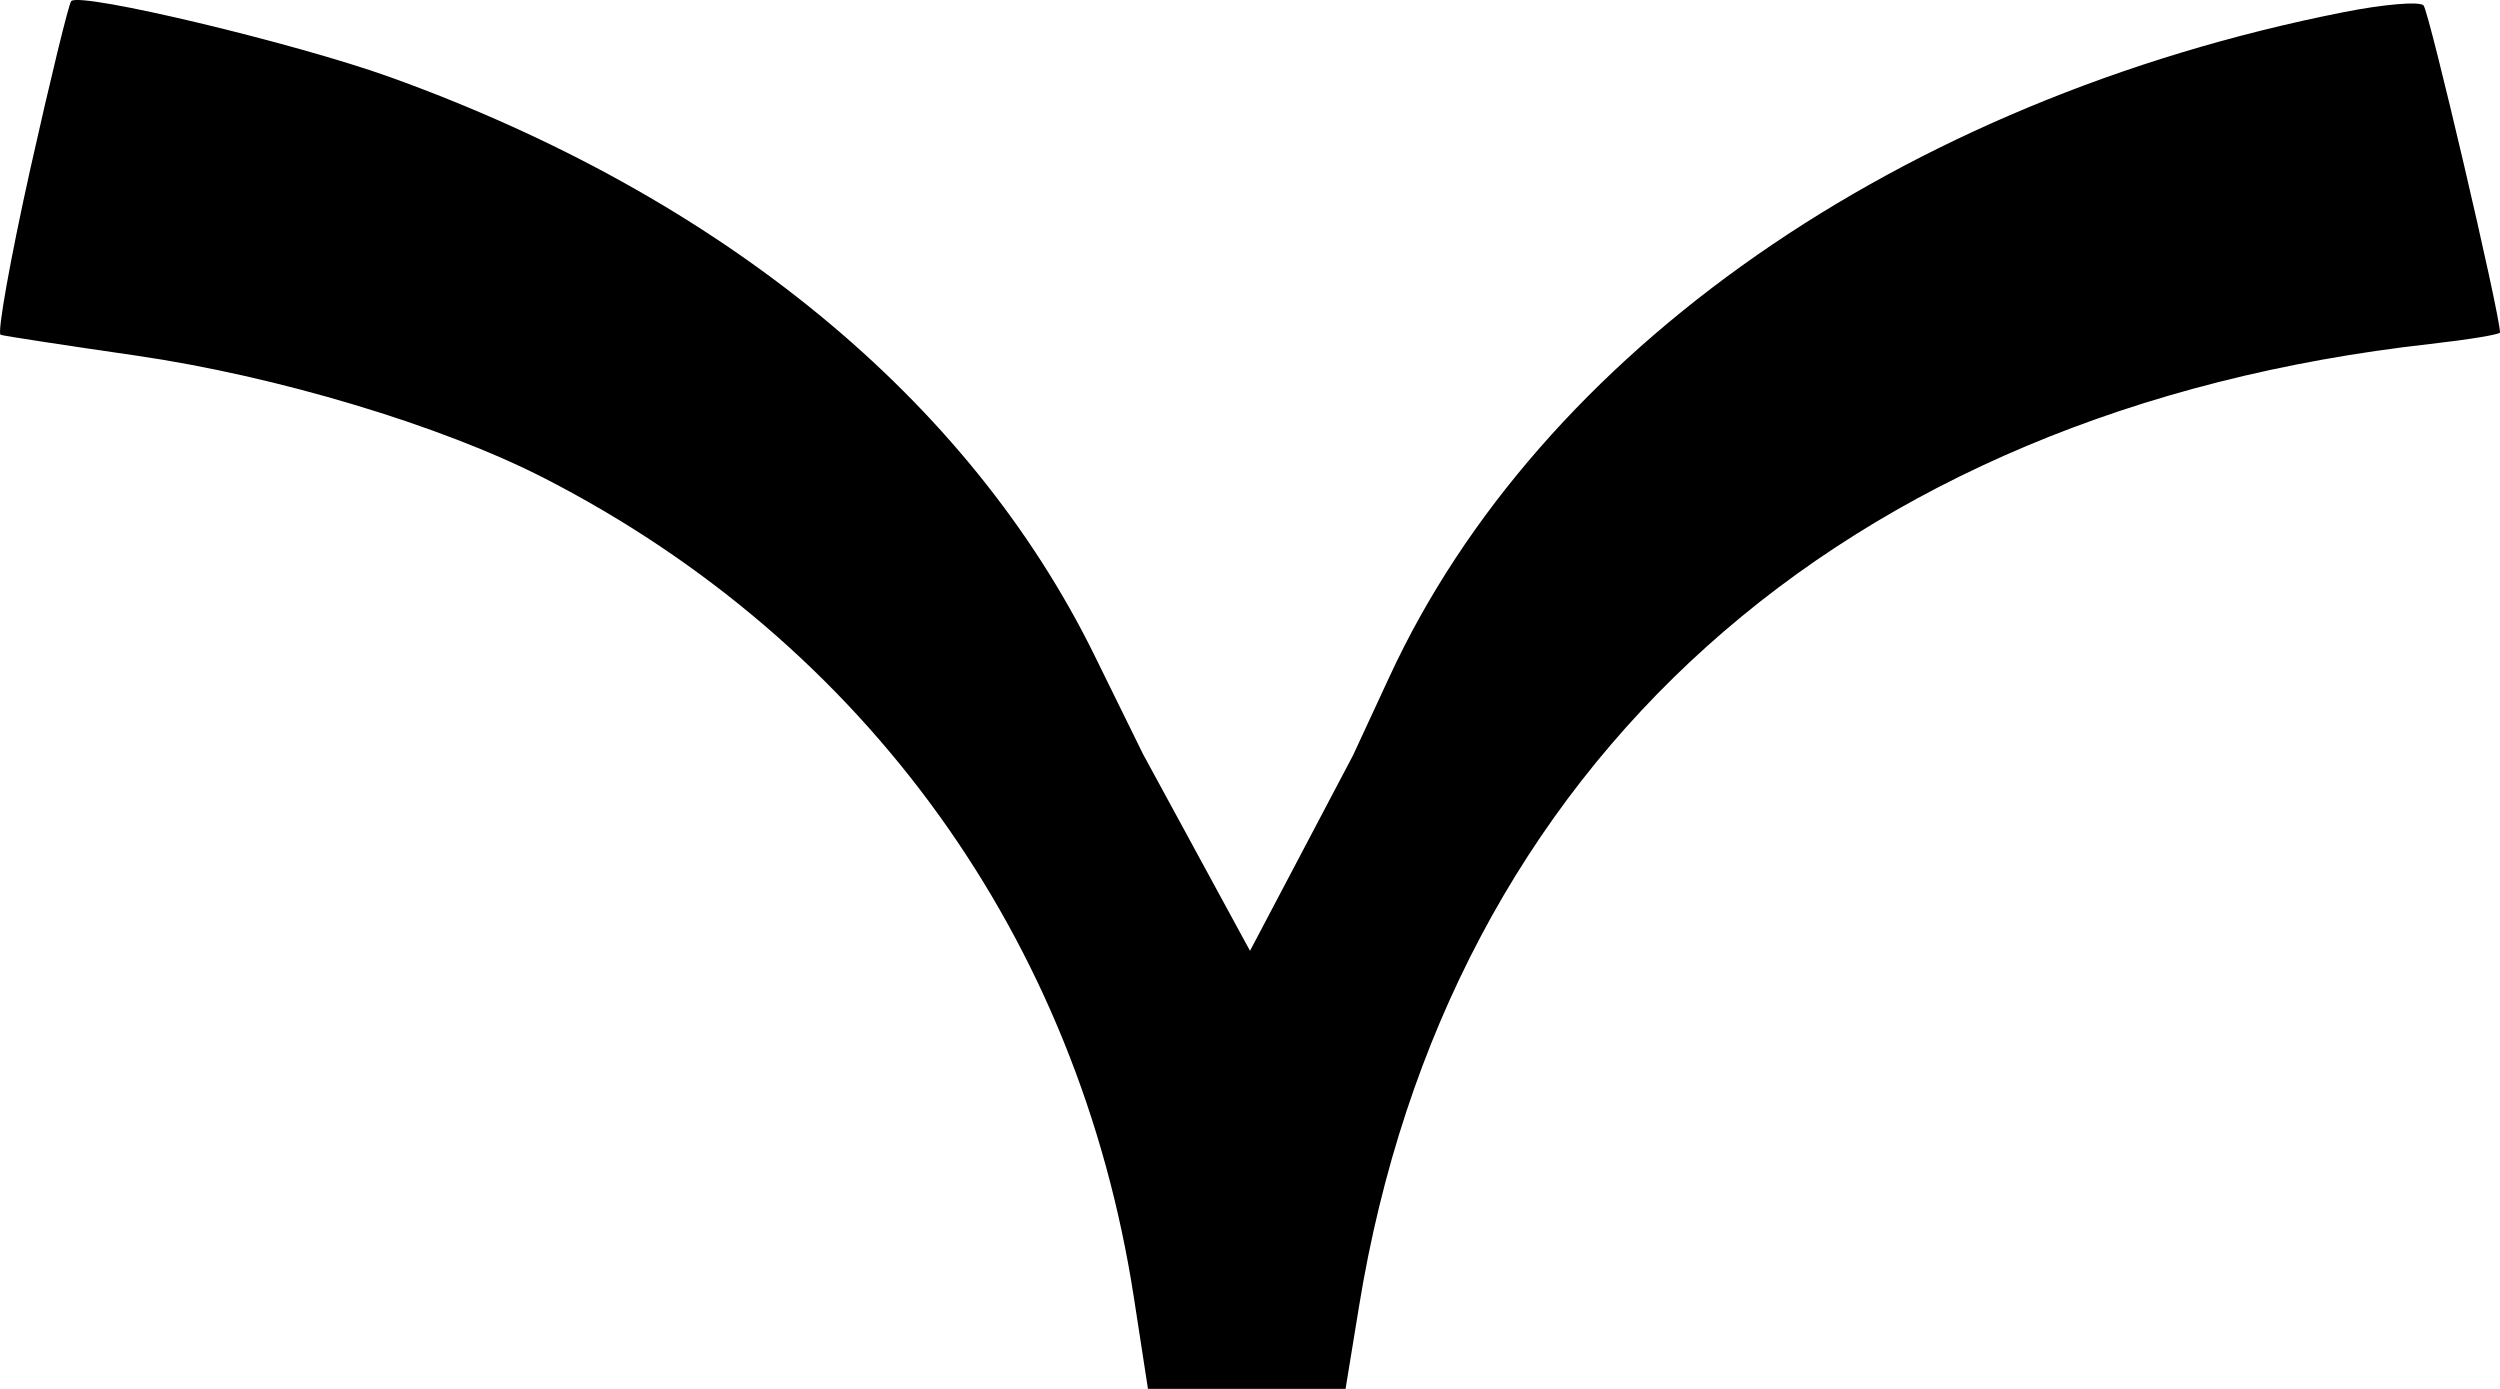 <svg width="27" height="15" viewBox="0 0 27 15" fill="none" xmlns="http://www.w3.org/2000/svg">
<path d="M0.769 0.012C0.743 0.039 0.544 0.855 0.327 1.826C0.111 2.798 -0.033 3.603 0.007 3.616C0.047 3.629 0.701 3.729 1.461 3.839C2.986 4.06 4.767 4.594 5.88 5.165C9.351 6.946 11.649 10.14 12.246 14.014L12.398 15L13.377 15L14.532 15L14.678 14.106C15.632 8.248 19.883 4.429 26.245 3.715C26.66 3.668 27 3.612 27 3.591C27 3.393 26.234 0.12 26.174 0.058C26.13 0.013 25.74 0.046 25.308 0.132C20.525 1.079 16.632 3.791 15.005 7.311L14.614 8.155L13.5 10.269L12.344 8.143L11.82 7.077C10.46 4.312 7.793 2.122 4.213 0.833C3.193 0.466 0.867 -0.089 0.769 0.012Z" fill="black"/>
</svg>
